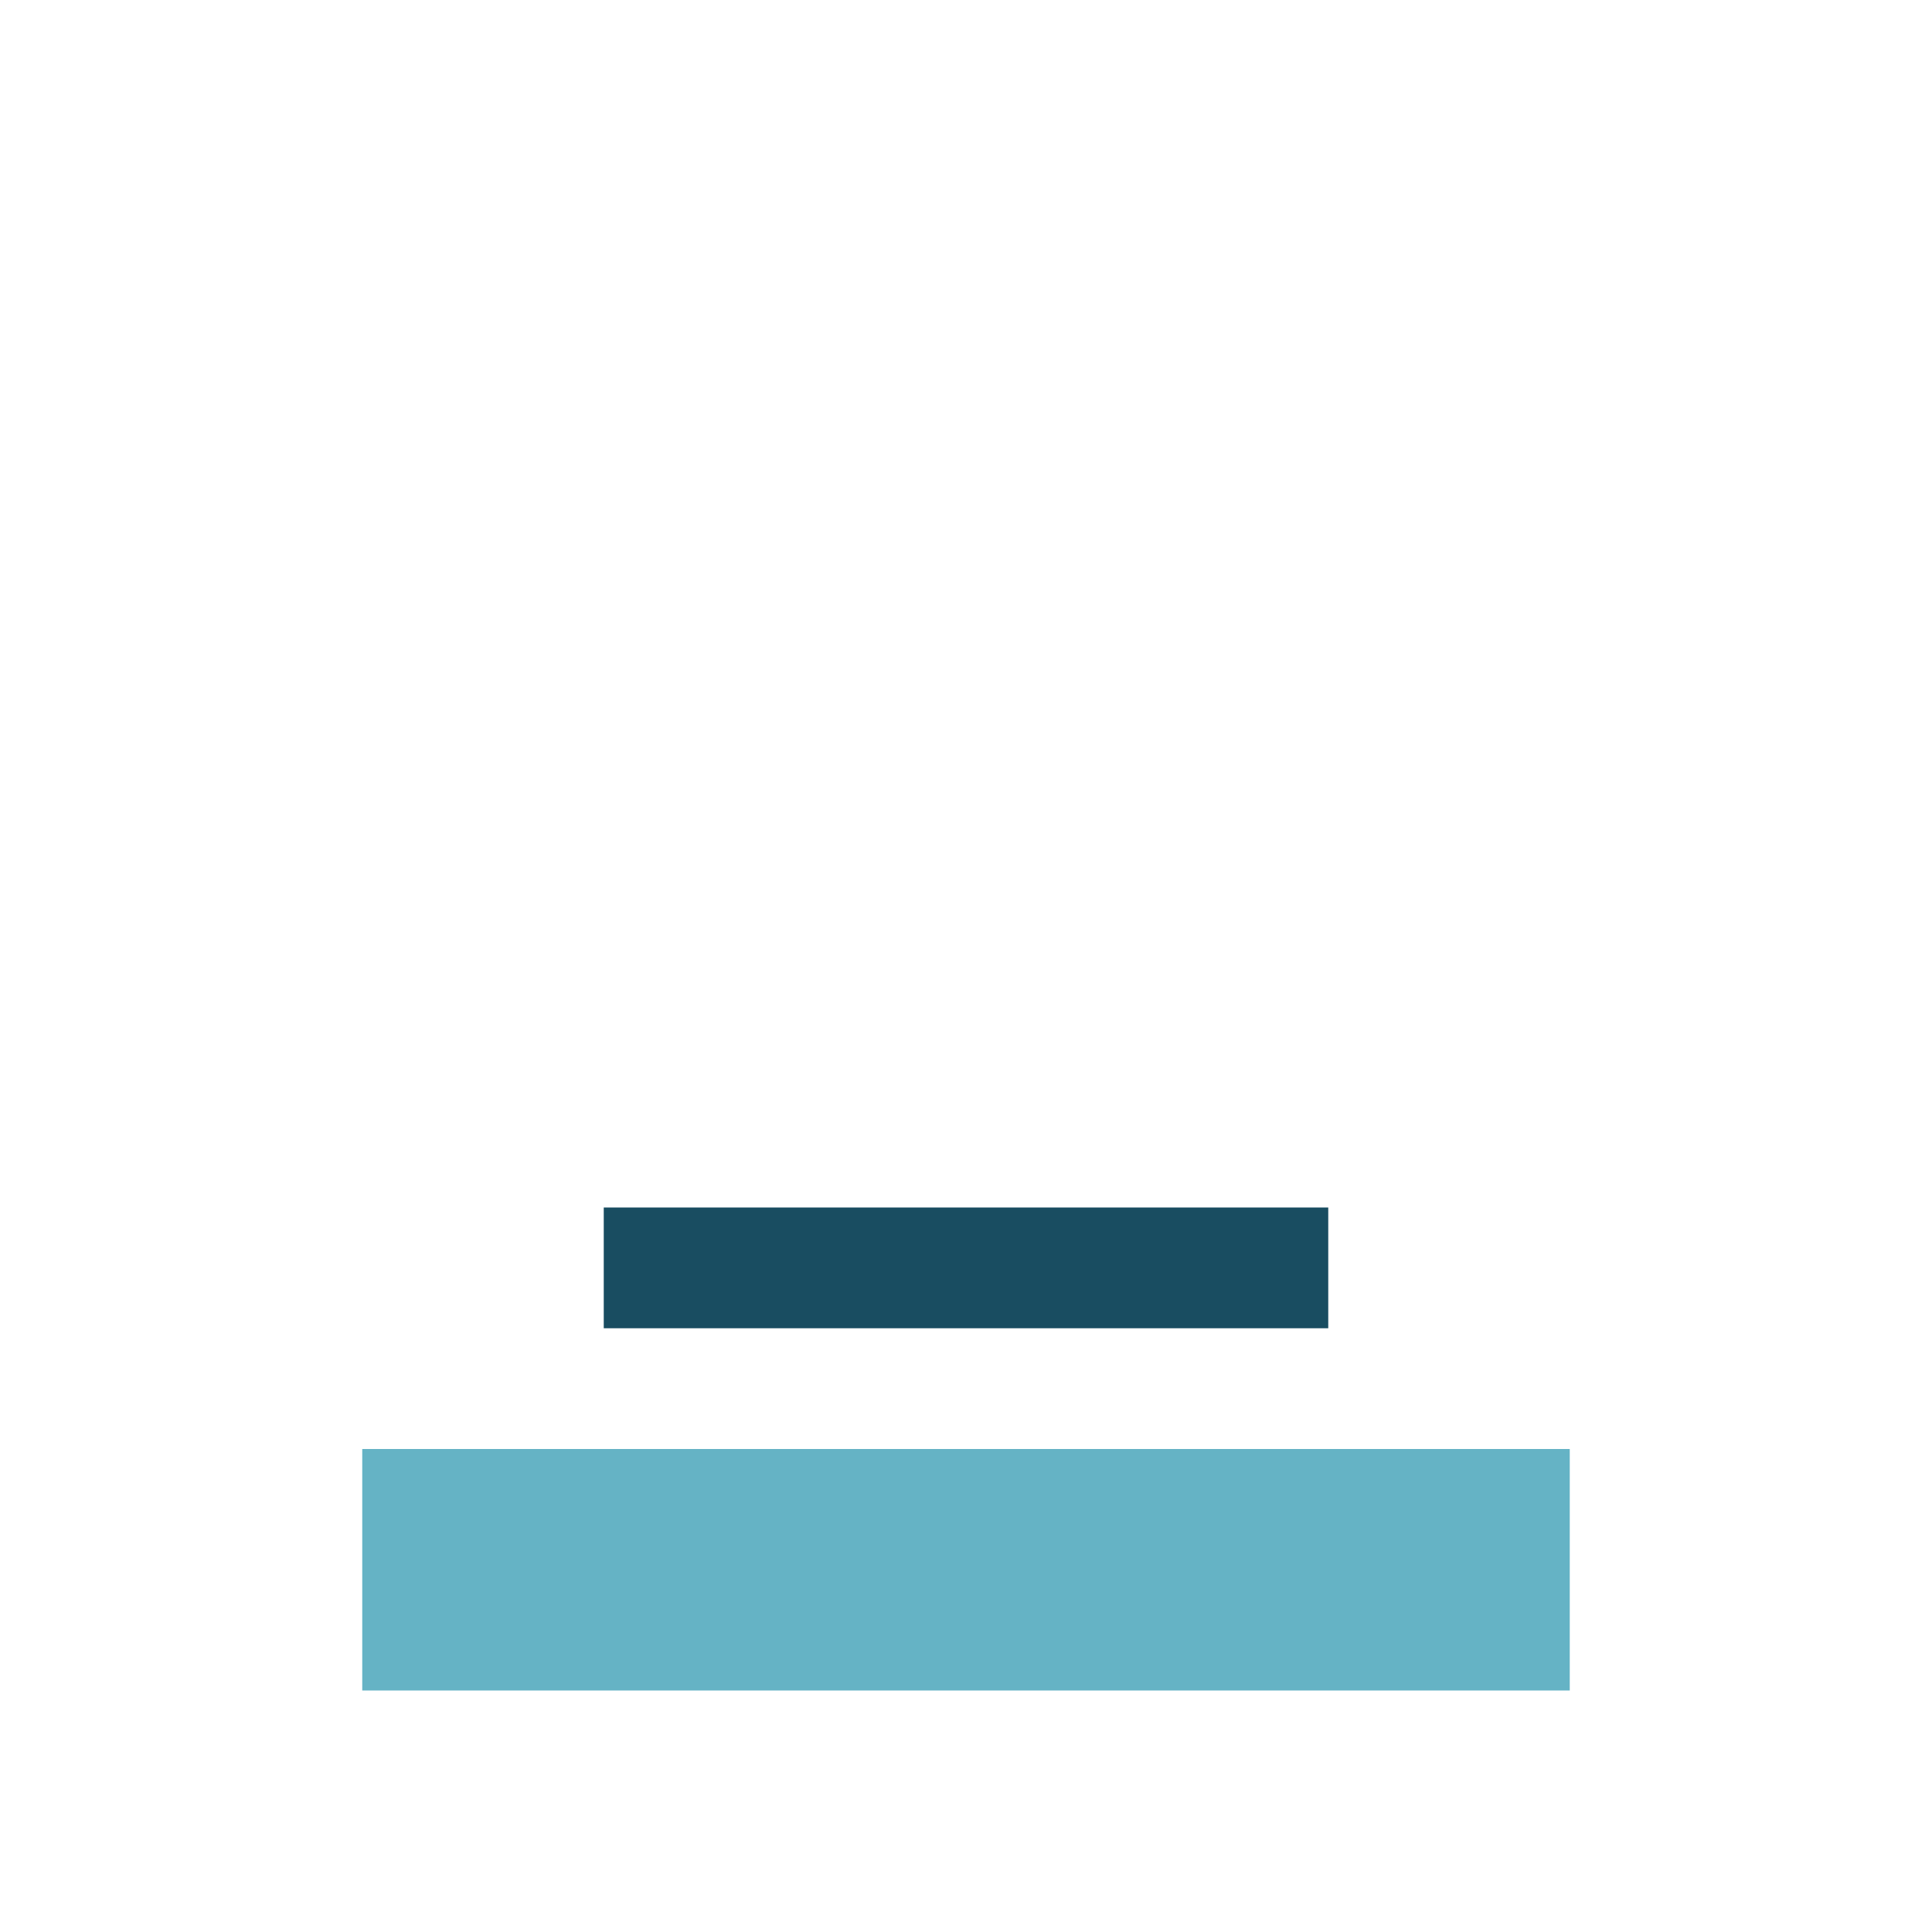 <?xml version="1.0" encoding="UTF-8"?>
<svg xmlns="http://www.w3.org/2000/svg" width="32" height="32" viewBox="0 0 32 32"><rect x="6" y="24" width="20" height="4" fill="#65B3C5"/><rect x="10" y="20" width="12" height="2" fill="#194D61"/></svg>